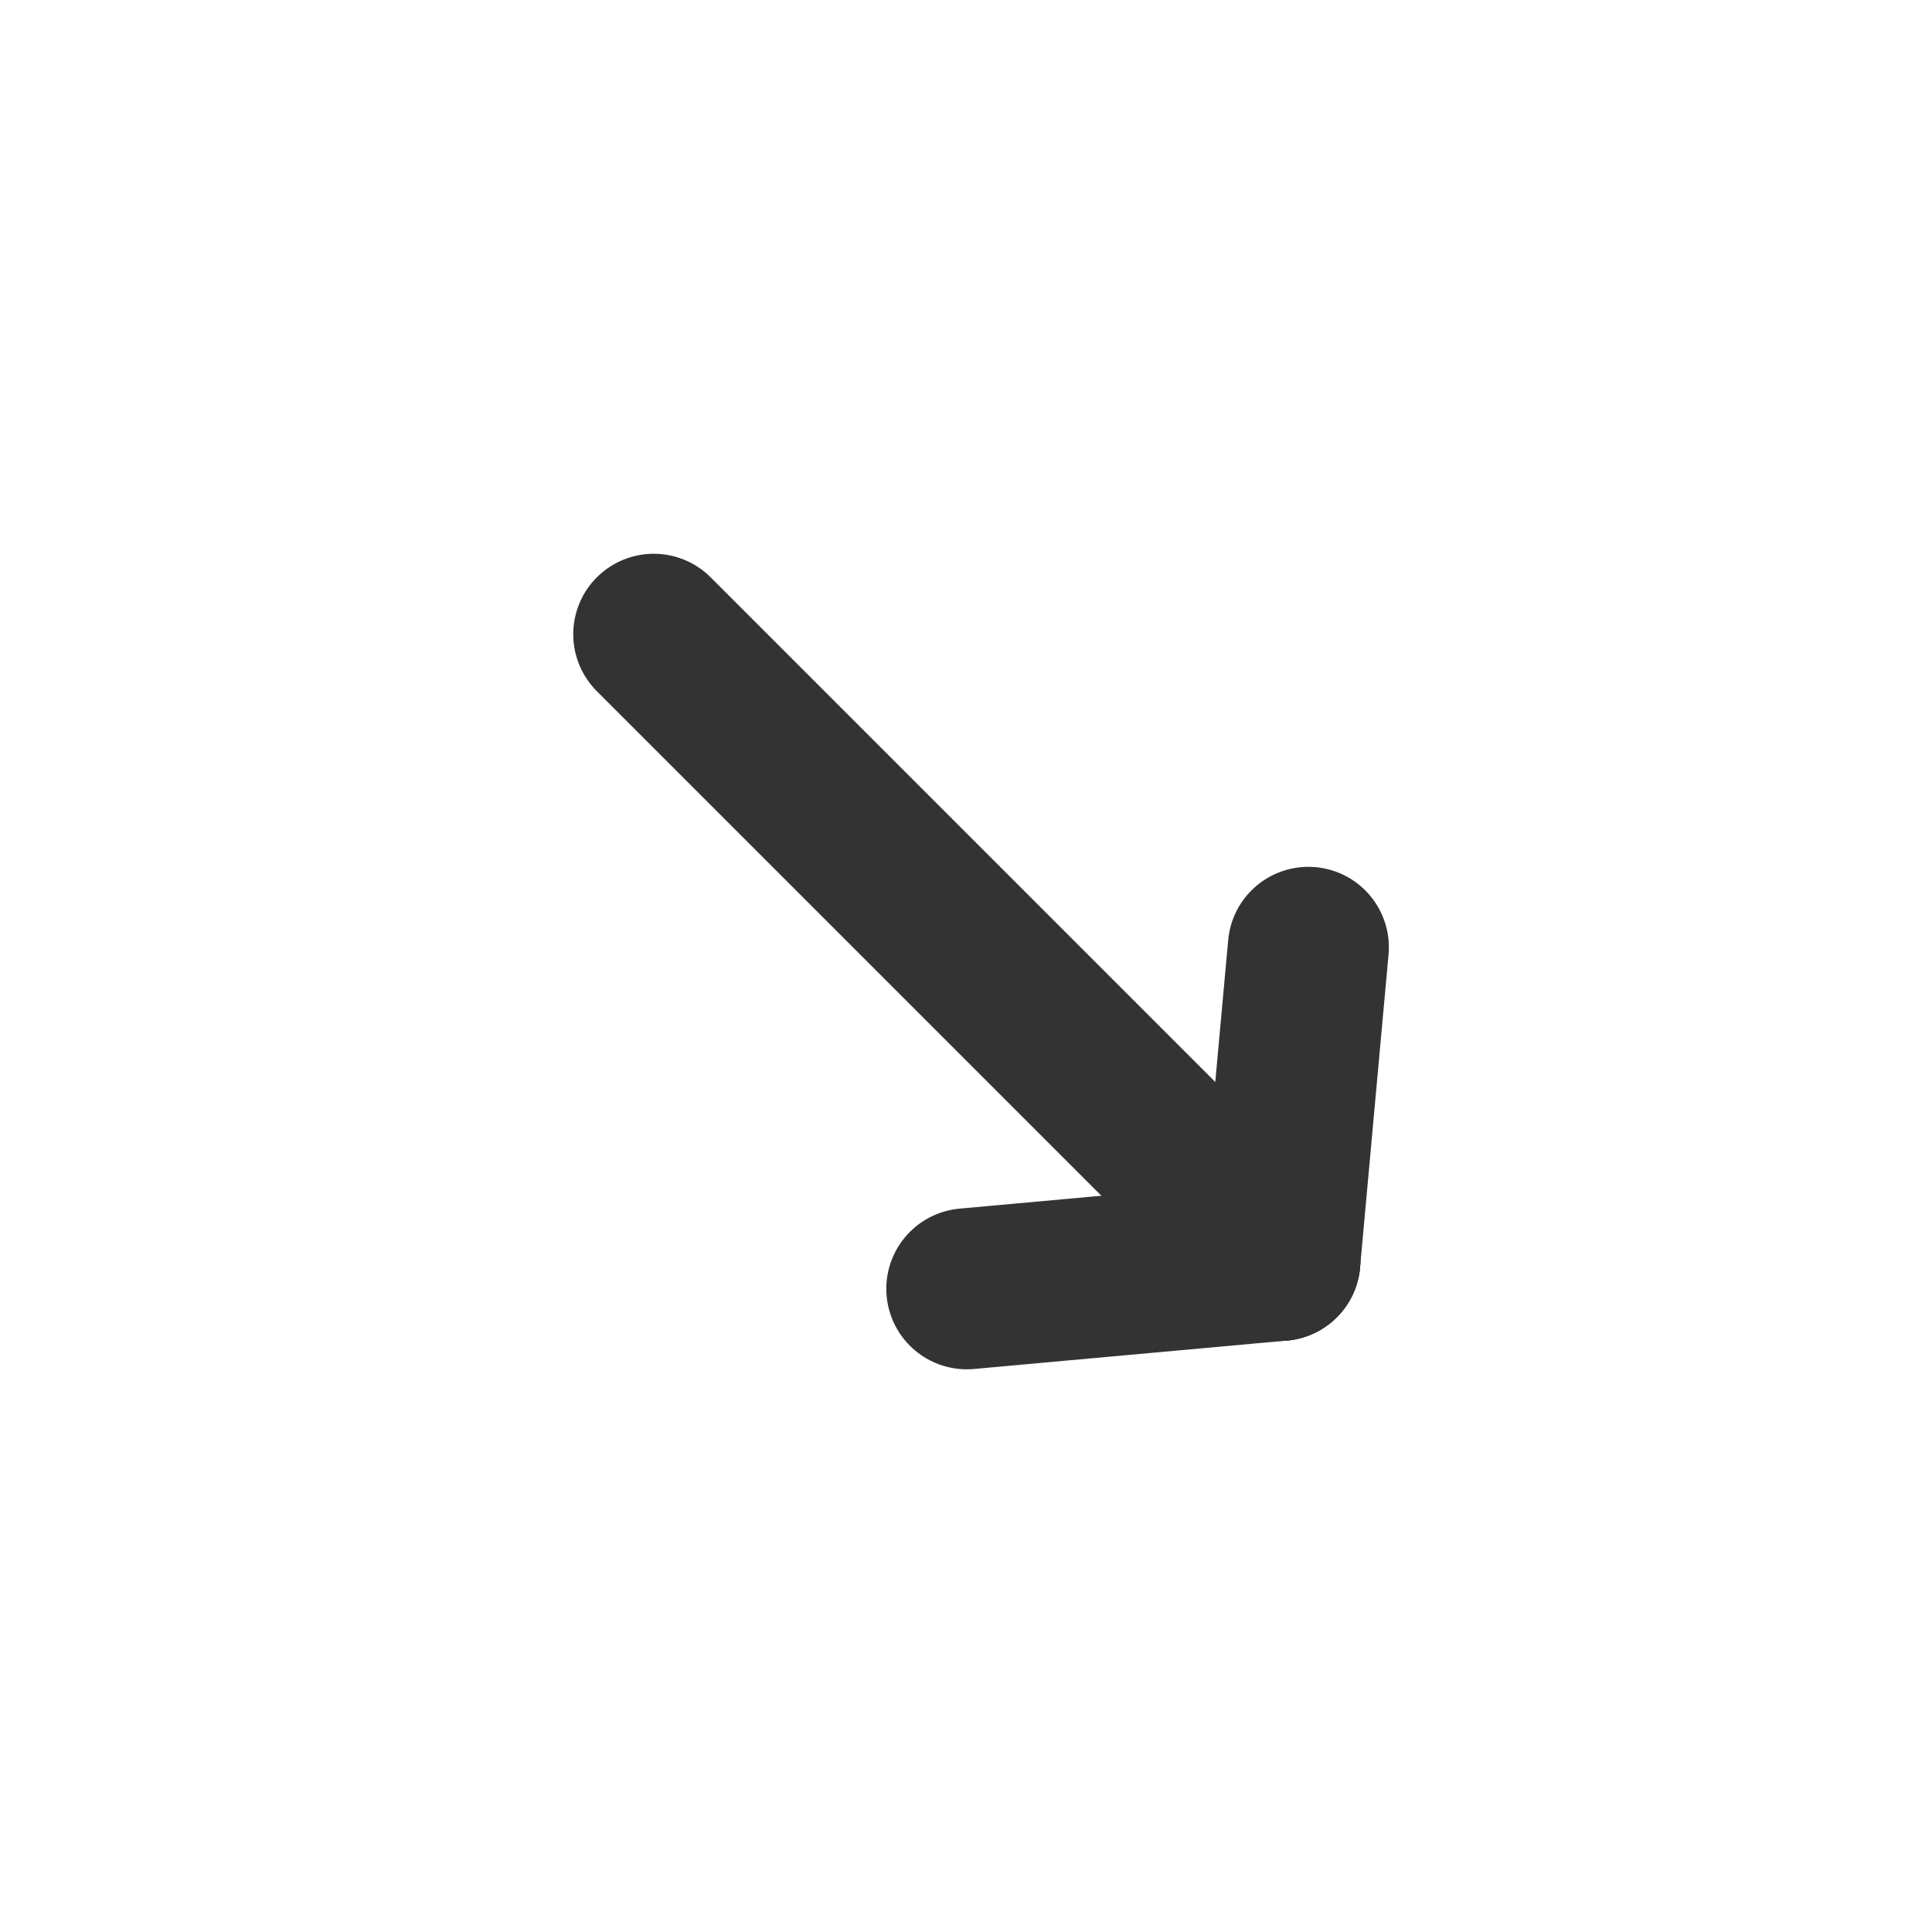 <?xml version="1.0" encoding="utf-8"?>
<svg width="800px" height="800px" viewBox="0 0 24 24" fill="none" xmlns="http://www.w3.org/2000/svg">
<path d="M15.899 15.657L8.121 7.879" stroke="#333333" stroke-width="2" stroke-linecap="round" stroke-linejoin="round"/>
<path d="M15.899 15.657L16.253 11.768" stroke="#333333" stroke-width="2" stroke-linecap="round" stroke-linejoin="round"/>
<path d="M15.899 15.657L12.01 16.01" stroke="#333333" stroke-width="2" stroke-linecap="round" stroke-linejoin="round"/>
</svg>